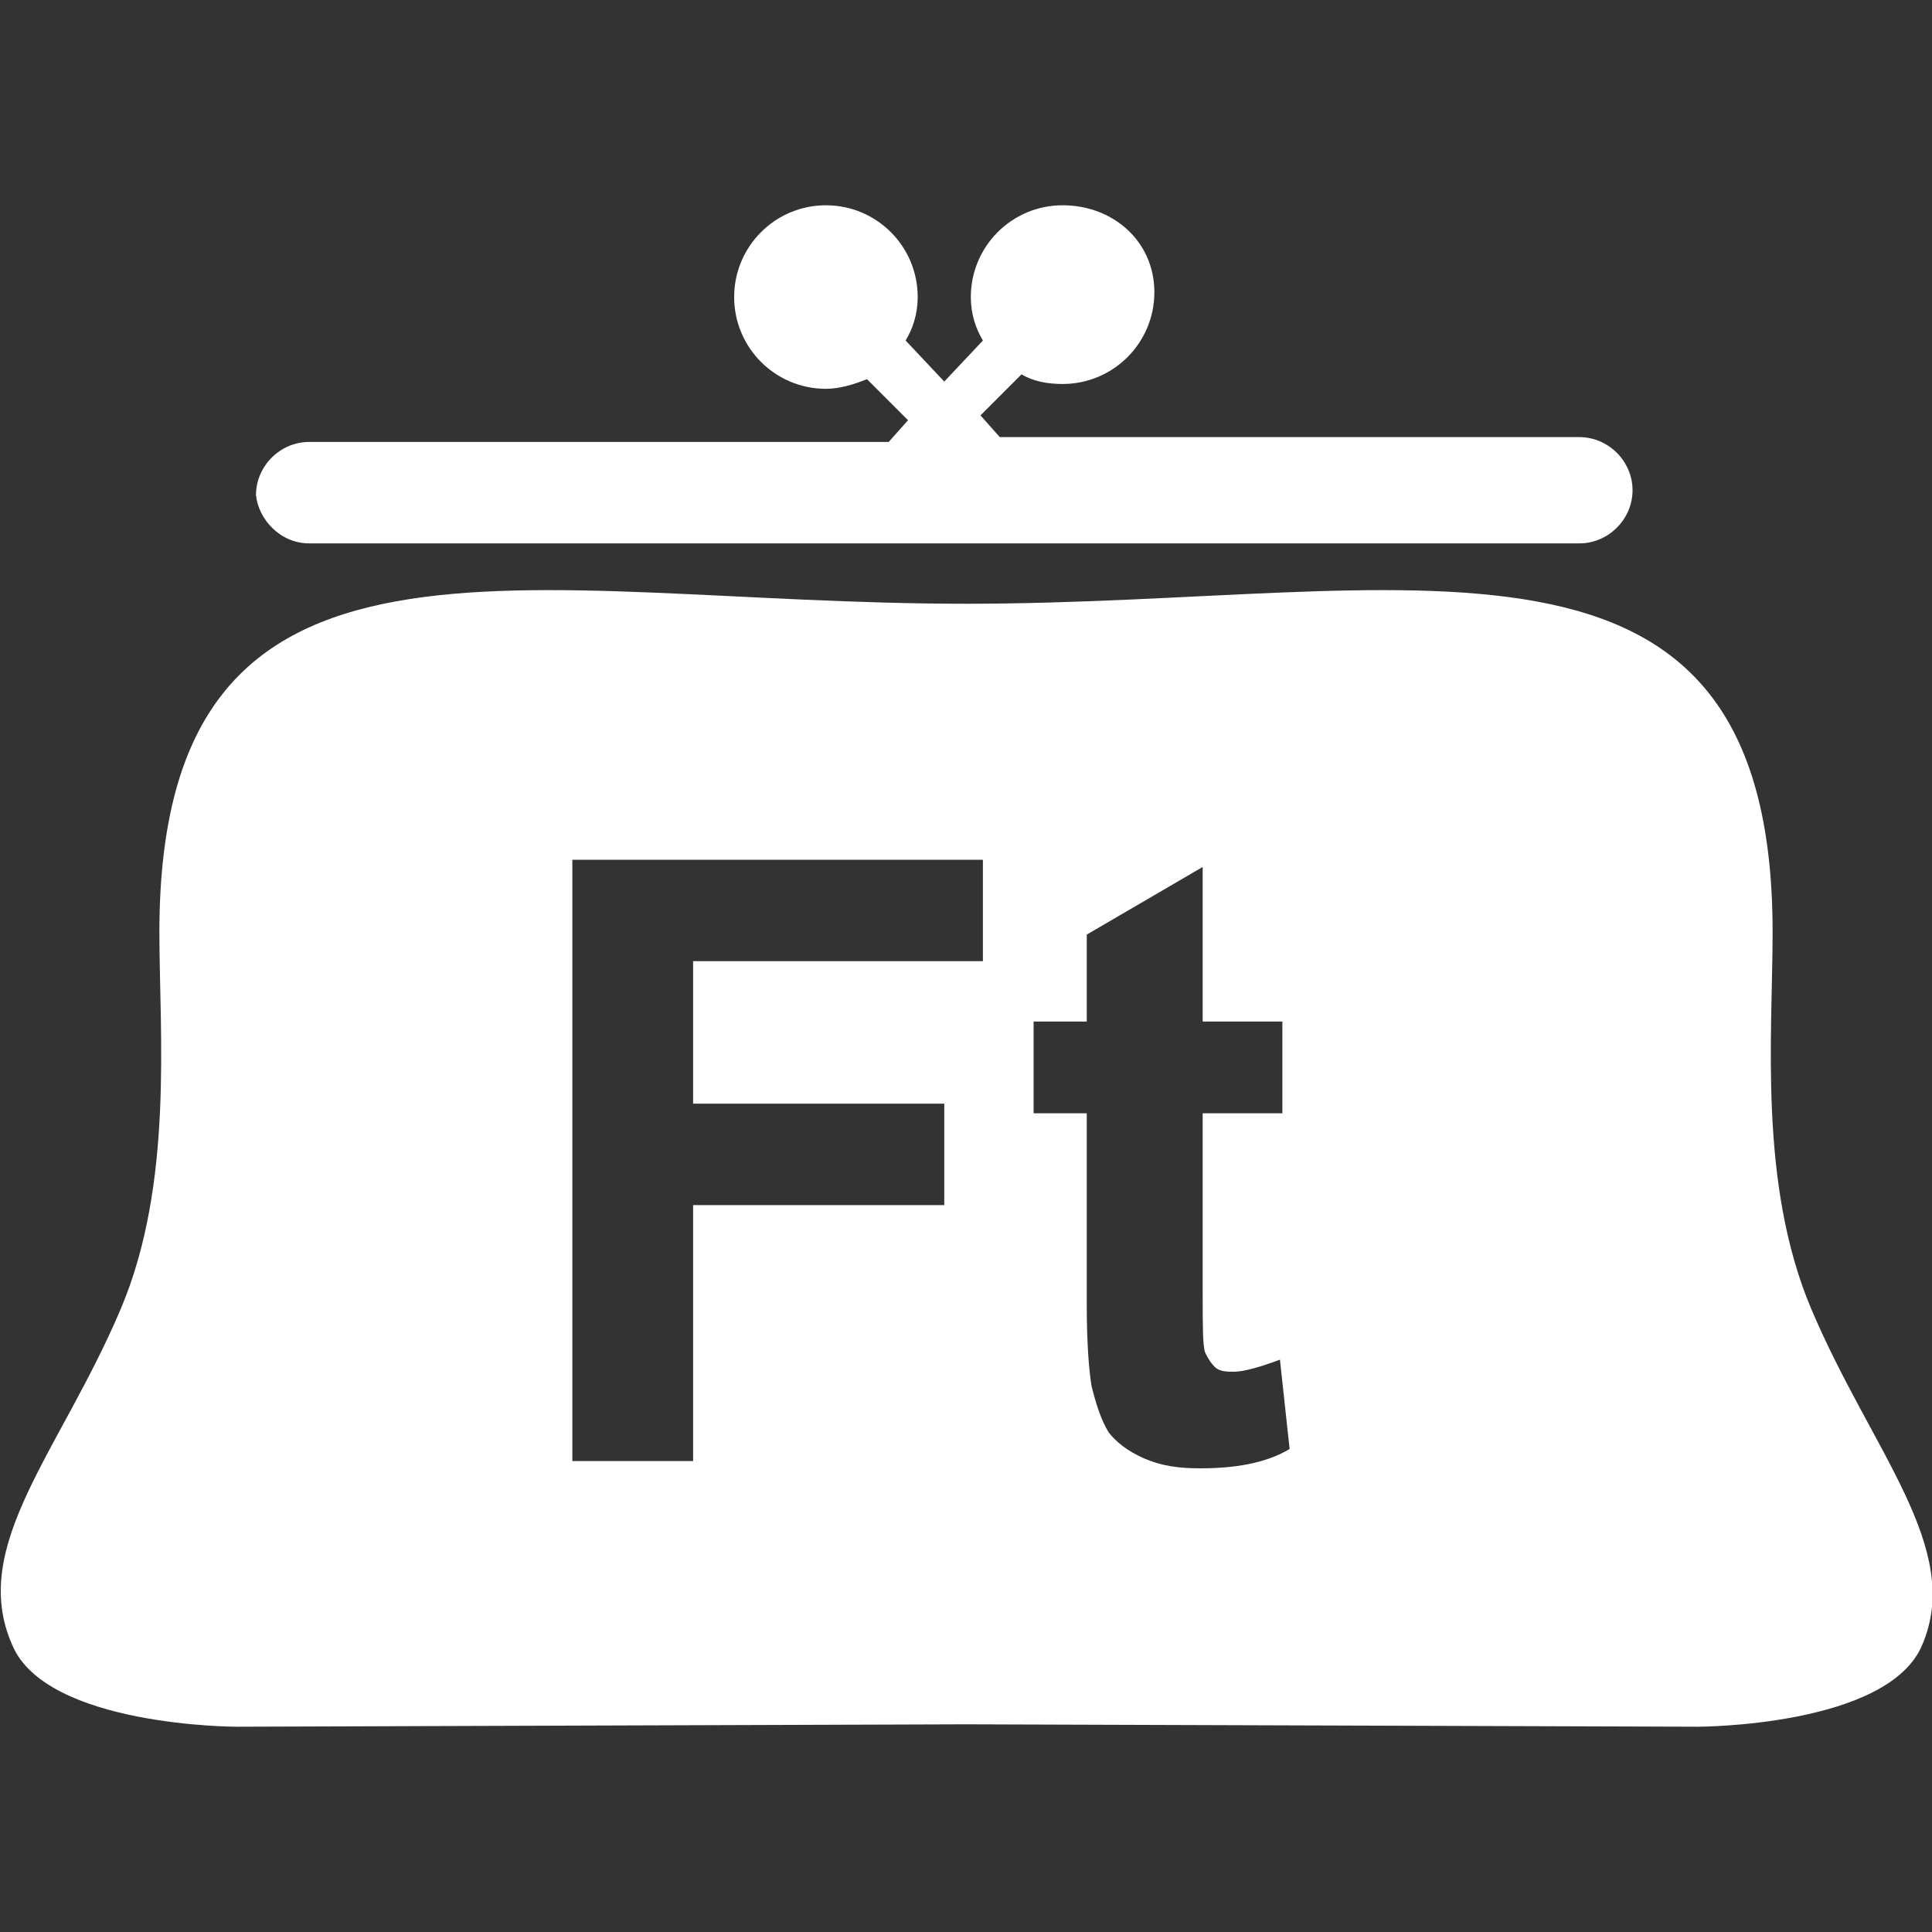 <?xml version="1.0" encoding="utf-8"?>
<!-- Generator: Adobe Illustrator 18.0.0, SVG Export Plug-In . SVG Version: 6.00 Build 0)  -->
<!DOCTYPE svg PUBLIC "-//W3C//DTD SVG 1.1//EN" "http://www.w3.org/Graphics/SVG/1.1/DTD/svg11.dtd">
<svg version="1.1" id="Layer_1" xmlns="http://www.w3.org/2000/svg" xmlns:xlink="http://www.w3.org/1999/xlink" x="0px" y="0px" width="80" height="80"
	 viewBox="0 0 80 80" enable-background="new 0 0 80 80" xml:space="preserve">
<rect x="0" y="0" width="80" height="80" fill="#333333" stroke="none"/>
<g>
	<path fill="#FFFFFF" d="M12.8,22.5h52.6c1.2,0,2.2-1,2.2-2.2c0-1.2-1-2.2-2.2-2.2h-24l-0.8-0.9l1.7-1.7c0.5,0.3,1.1,0.4,1.7,0.4
		c2.1,0,3.8-1.7,3.8-3.8S46.1,8.5,44,8.5c-2.1,0-3.8,1.7-3.8,3.8c0,0.7,0.2,1.3,0.5,1.8l-1.6,1.7l-1.6-1.7c0.3-0.5,0.5-1.1,0.5-1.8
		c0-2.1-1.7-3.8-3.8-3.8c-2.1,0-3.8,1.7-3.8,3.8s1.7,3.8,3.8,3.8c0.6,0,1.2-0.2,1.7-0.4l1.7,1.7l-0.8,0.9h-24c-1.2,0-2.2,1-2.2,2.2
		C10.7,21.5,11.6,22.5,12.8,22.5z"/>
	<path fill="#FFFFFF" d="M75,54.2c-2.2-5.2-1.6-11.4-1.6-15.6C73.4,20.2,58.4,25,40,25C21.6,25,6.6,20.2,6.6,38.6
		C6.6,42.8,7.2,49,5,54.2c-2.5,5.9-6.3,9.8-4.5,13.9c1.4,3.4,9.3,3.4,9.3,3.4L40,71.4l30.3,0.1c0,0,7.9,0,9.3-3.4
		C81.3,64.1,77.5,60.1,75,54.2z M40.7,39.8h-12v5.9h10.4v4.2H28.7v10.6h-5V35.6h17V39.8z M49.7,60.8c-0.9,0-1.6-0.1-2.3-0.4
		c-0.7-0.3-1.2-0.7-1.5-1.1c-0.3-0.5-0.5-1.1-0.7-1.9c-0.1-0.6-0.2-1.7-0.2-3.4v-7.9h-2.2v-3.8h2.2v-3.6l4.8-2.8v6.4h3.3v3.8h-3.3
		v7.3c0,1.5,0,2.3,0.1,2.6c0.1,0.2,0.2,0.4,0.4,0.6c0.2,0.2,0.5,0.2,0.8,0.2c0.4,0,1.1-0.2,1.9-0.5l0.4,3.7
		C52.4,60.6,51.1,60.8,49.7,60.8z"/>
</g>
</svg>
